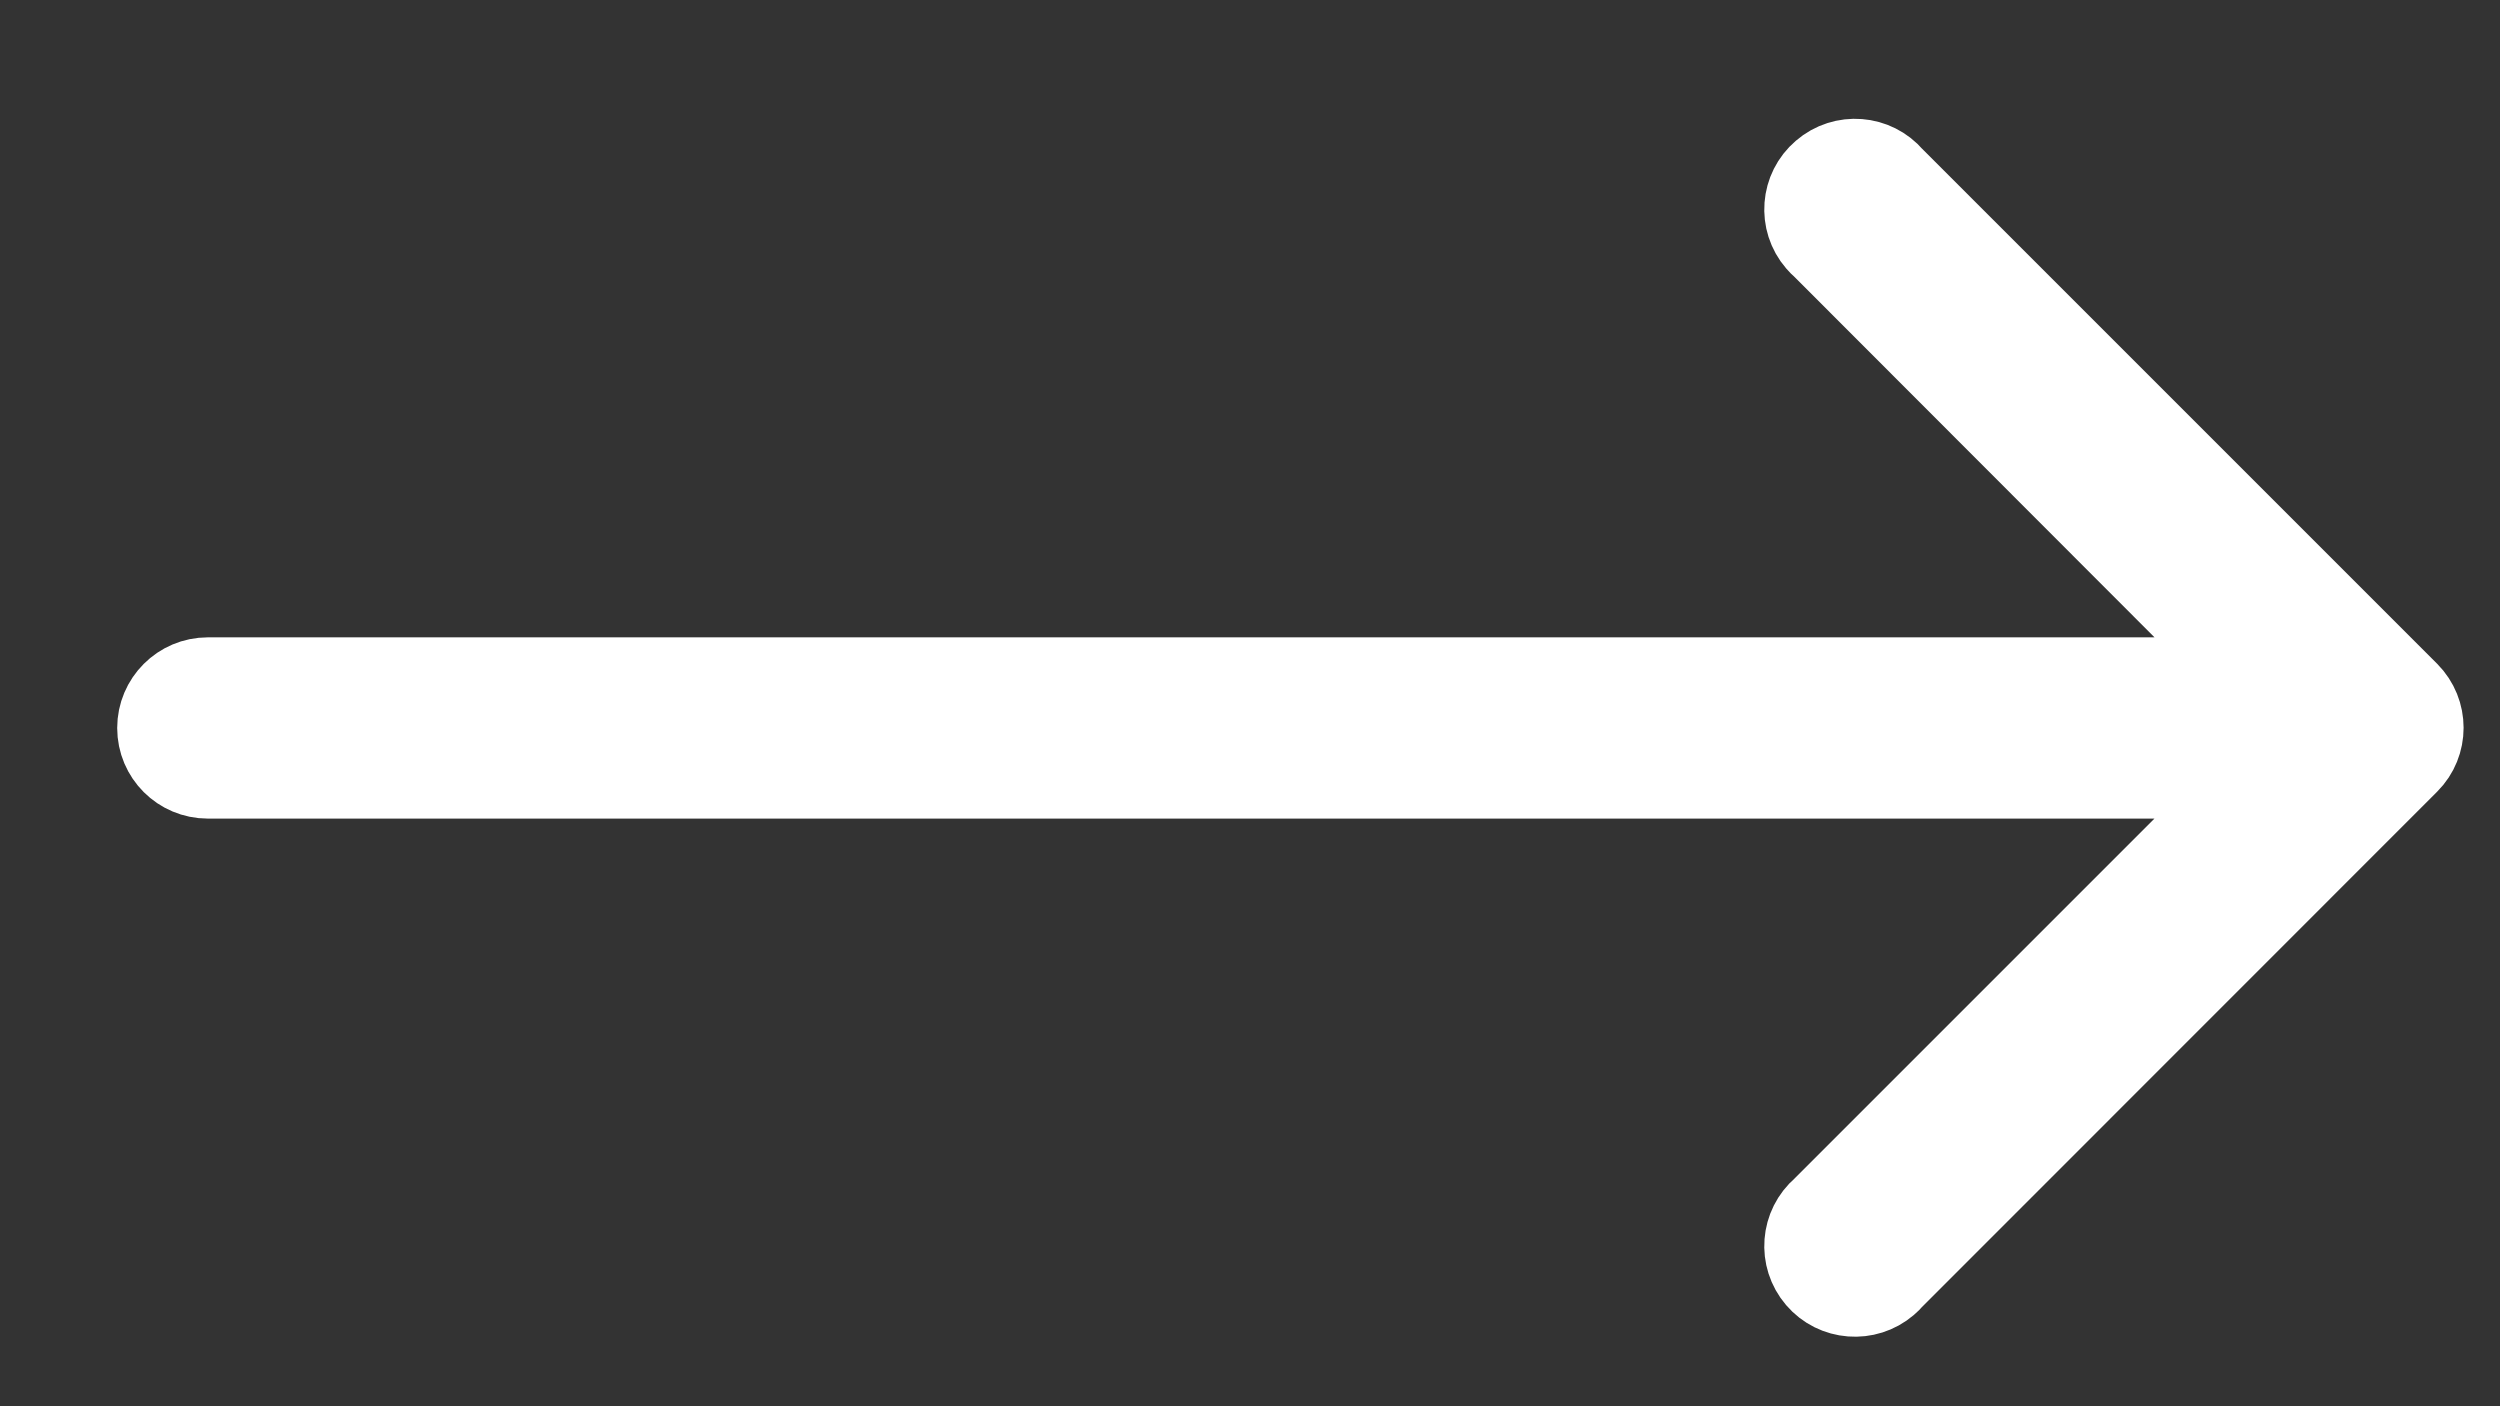 <?xml version="1.0" encoding="UTF-8"?>
<svg width="16px" height="9px" viewBox="0 0 16 9" version="1.1" xmlns="http://www.w3.org/2000/svg" xmlns:xlink="http://www.w3.org/1999/xlink">
    <rect x="0" y="0" width="16" height="9" fill="#333333" stroke="none"/>
    <!-- Generator: Sketch 56.3 (81716) - https://sketch.com -->
    <title>right-arrow copy 2</title>
    <desc>Created with Sketch.</desc>
    <g id="Services" stroke="none" stroke-width="1" fill="none" fill-rule="evenodd">
        <g id="1920---Service-Lines---Item-View" transform="translate(-497, -3531)" fill="#FFFFFF" fill-rule="nonzero" stroke="#FFFFFF" stroke-width="0.5">
            <g id="related-stuff" transform="translate(0, 1383)">
                <g id="related-blog/events" transform="translate(360, 1595)">
                    <g id="Group-11" transform="translate(0, 547)">
                        <g id="right-arrow-copy-2" transform="translate(138, 7)">
                            <path d="M14.421,3.425 L14.421,3.425 L11.122,0.126 C11.004,-0.013 10.795,-0.029 10.657,0.09 C10.518,0.208 10.502,0.417 10.621,0.555 C10.632,0.568 10.644,0.58 10.657,0.591 L13.392,3.329 L0.33,3.329 C0.148,3.329 0,3.477 0,3.659 C0,3.842 0.148,3.989 0.33,3.989 L13.392,3.989 L10.657,6.724 C10.518,6.843 10.502,7.051 10.621,7.19 C10.739,7.328 10.948,7.344 11.086,7.226 C11.099,7.215 11.111,7.203 11.122,7.19 L14.421,3.89 C14.549,3.762 14.549,3.554 14.421,3.425 Z" id="Path"></path>
                        </g>
                    </g>
                </g>
            </g>
        </g>
    </g>
</svg>